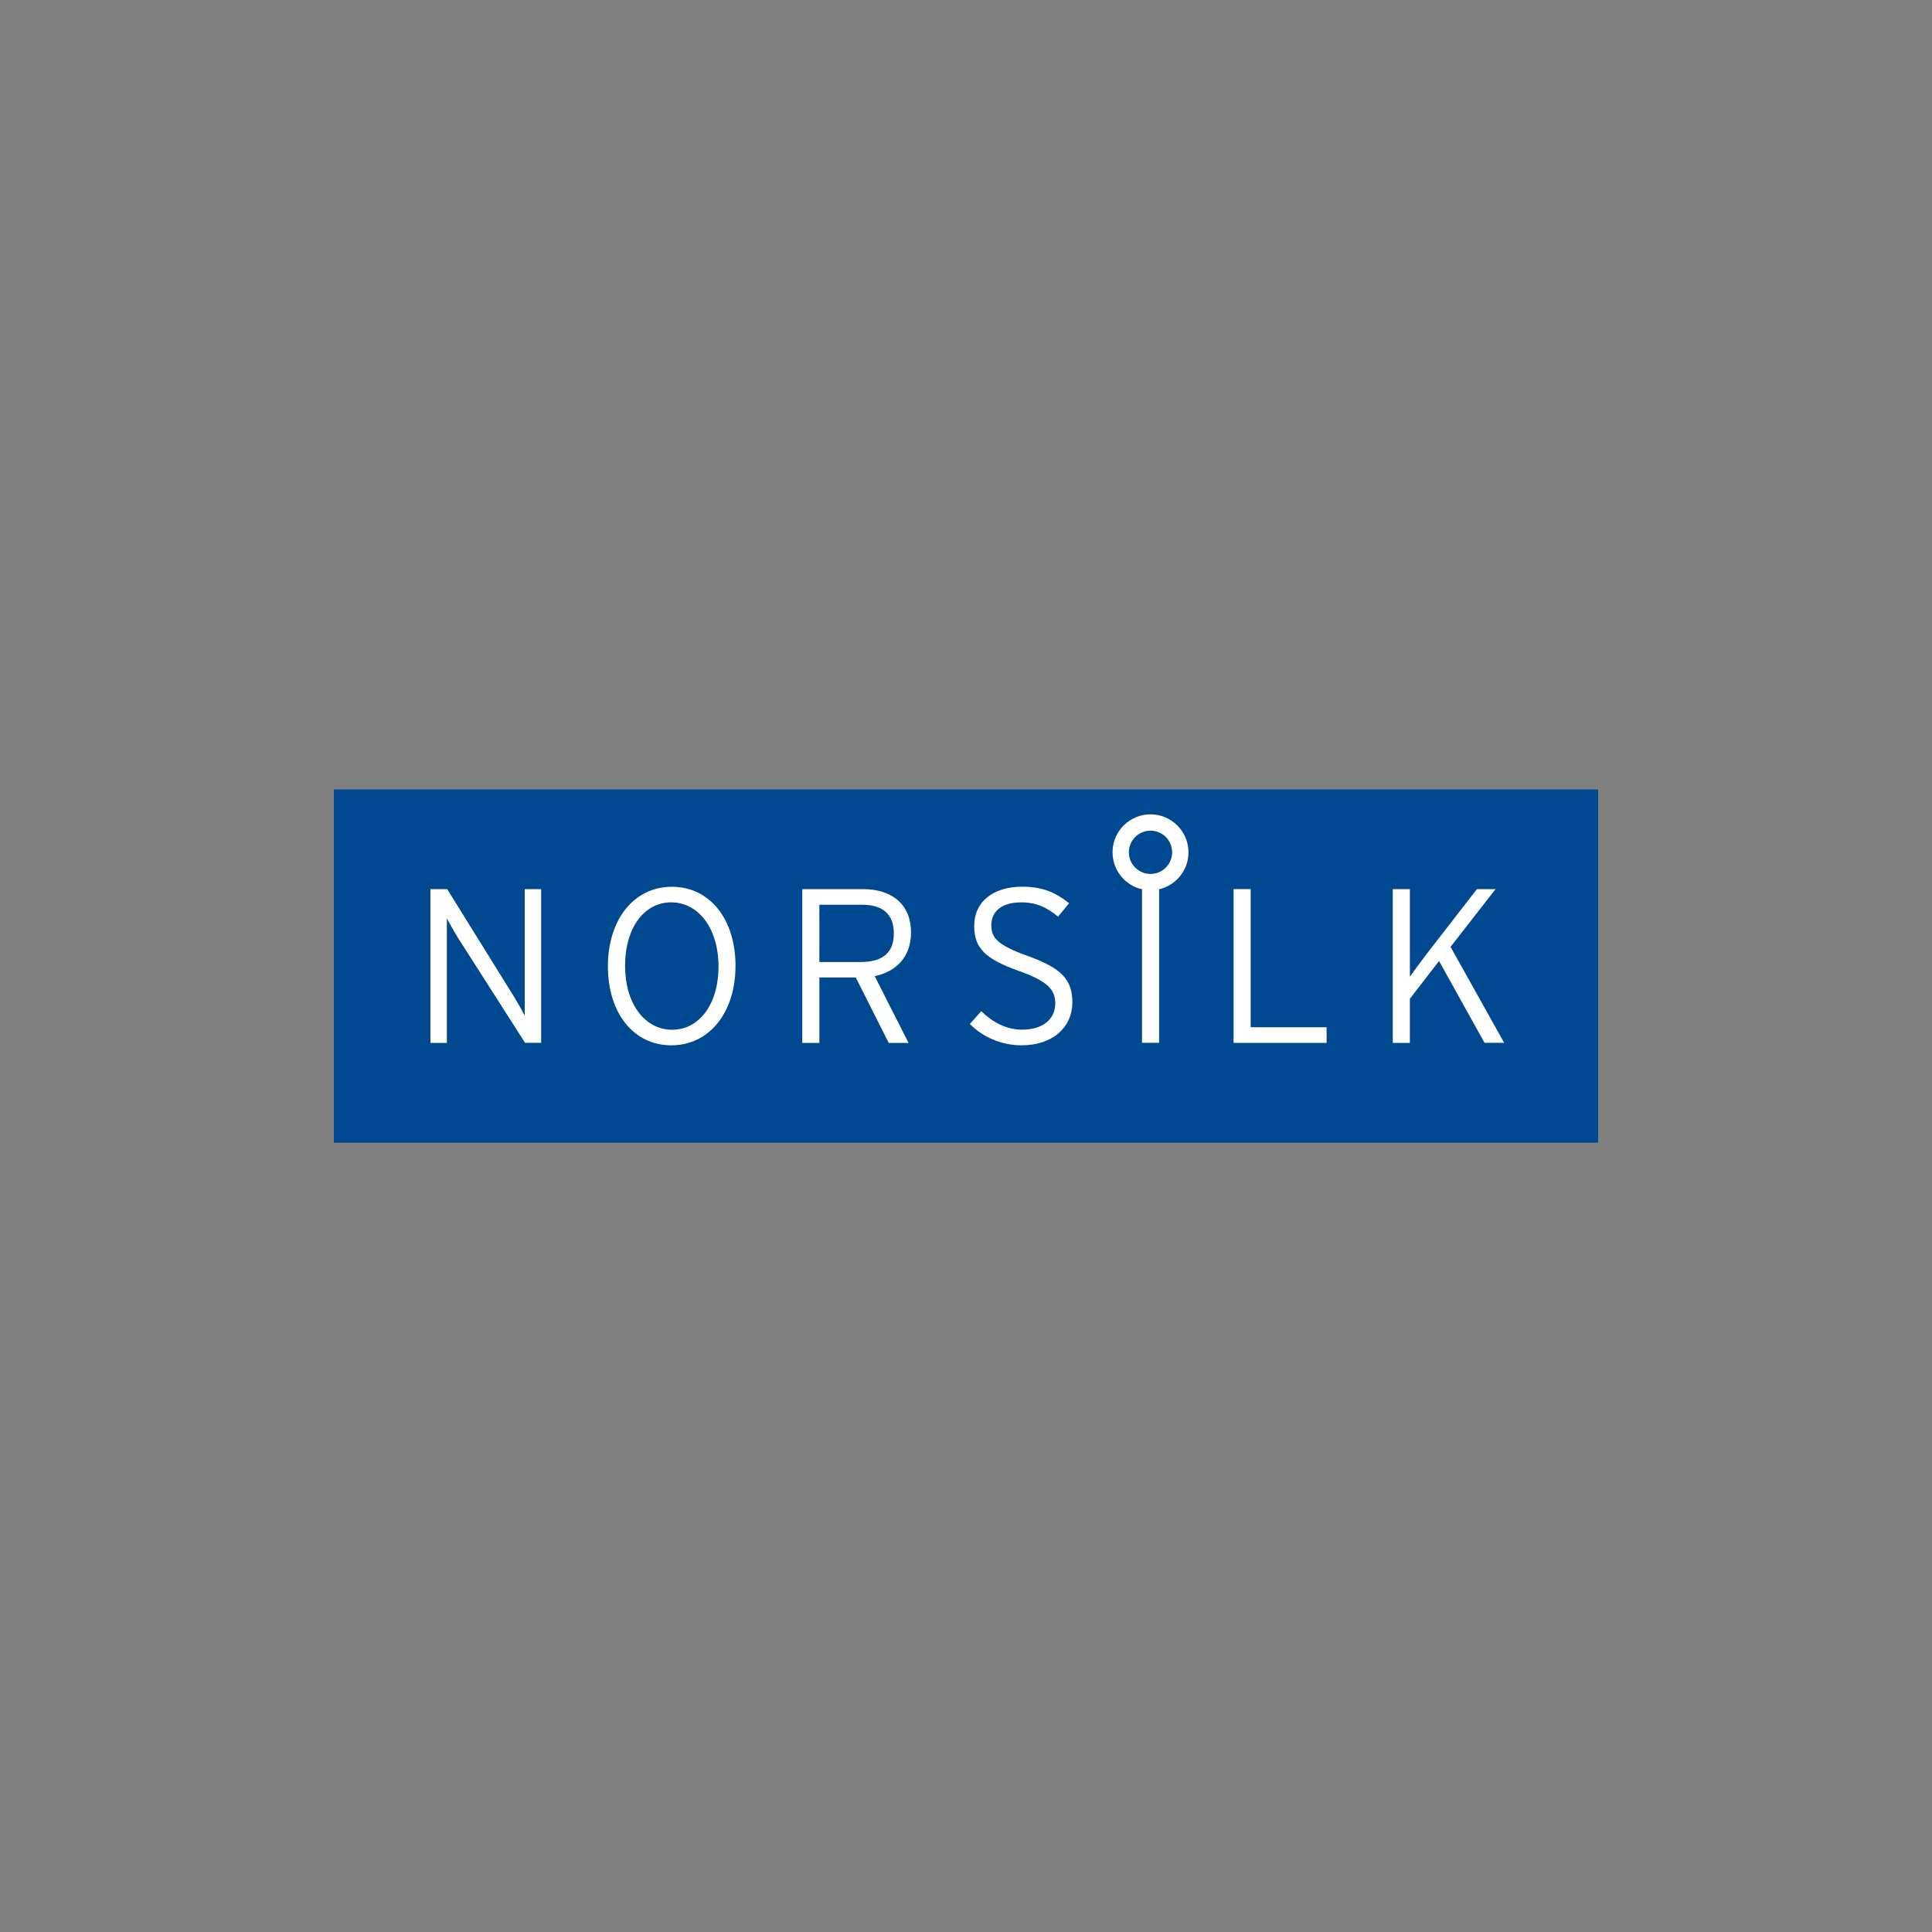 <?xml version="1.0" encoding="utf-8"?>
<!-- Generator: Adobe Illustrator 27.1.0, SVG Export Plug-In . SVG Version: 6.00 Build 0)  -->
<svg version="1.1" id="Calque_1" xmlns="http://www.w3.org/2000/svg" xmlns:xlink="http://www.w3.org/1999/xlink" x="0px" y="0px"
	 viewBox="0 0 200 200" style="enable-background:new 0 0 200 200;" xml:space="preserve">
<rect x="0" y="0" width="200" height="200" fill="#808080" stroke="none"/>
<style type="text/css">
	.st0{fill:#004991;}
	.st1{fill-rule:evenodd;clip-rule:evenodd;fill:#004991;}
	.st2{fill-rule:evenodd;clip-rule:evenodd;fill:#FFFFFF;}
	.st3{fill:#FFFFFF;}
	.st4{fill-rule:evenodd;clip-rule:evenodd;fill:#034890;}
	.st5{fill-rule:evenodd;clip-rule:evenodd;fill:#425292;}
	.st6{fill-rule:evenodd;clip-rule:evenodd;fill:#E6DC48;}
	.st7{fill:#034890;}
	.st8{fill:#264D8A;}
	.st9{fill:#A2A2A2;}
	.st10{fill:#909090;}
</style>
<g>
	<rect x="34.56" y="81.72" class="st0" width="130.88" height="36.57"/>
	<g>
		<g>
			<path class="st3" d="M54.36,107.96L47.4,97.07c-0.34-0.55-0.93-1.59-1.14-2v1.09v11.8h-1.7V92.04h1.73l6.89,11.09
				c0.34,0.55,0.93,1.59,1.14,2v-1.09v-12h1.7v15.91H54.36z"/>
			<path class="st3" d="M69.48,93.41c-2.75,0-4.77,2.57-4.77,6.57c0,4,2.09,6.62,4.87,6.62c2.75,0,4.8-2.57,4.8-6.57
				C74.36,96.02,72.25,93.41,69.48,93.41 M69.5,108.21c-3.96,0-6.57-3.39-6.57-8.18c0-4.8,2.66-8.23,6.62-8.23
				c3.96,0,6.59,3.39,6.59,8.18C76.14,104.77,73.46,108.21,69.5,108.21"/>
			<path class="st3" d="M89.28,93.66h-4.46v5.93h4.23c2.36,0,3.48-0.98,3.48-2.98C92.53,94.66,91.39,93.66,89.28,93.66
				 M90.55,101.05l3.5,6.91h-2.05l-3.41-6.77h-3.77v6.77h-1.77V92.04h6.3c2.8,0,4.96,1.43,4.96,4.5
				C94.3,99.02,92.82,100.57,90.55,101.05"/>
			<path class="st3" d="M105.74,108.21c-2.16,0-4.09-0.93-5.34-2.21l1.18-1.32c1.2,1.16,2.59,1.91,4.23,1.91
				c2.11,0,3.43-1.05,3.43-2.73c0-1.48-0.89-2.32-3.8-3.36c-3.43-1.23-4.59-2.34-4.59-4.64c0-2.55,2-4.07,4.98-4.07
				c2.14,0,3.5,0.64,4.84,1.71l-1.14,1.39c-1.16-0.95-2.23-1.48-3.82-1.48c-2.18,0-3.09,1.09-3.09,2.34c0,1.32,0.59,2.07,3.77,3.21
				c3.52,1.27,4.62,2.46,4.62,4.82C111.01,106.27,109.05,108.21,105.74,108.21"/>
		</g>
		<rect x="118.22" y="92.04" class="st3" width="1.77" height="15.91"/>
		<polygon class="st3" points="127.7,107.96 127.7,92.04 129.47,92.04 129.47,106.34 137.33,106.34 137.33,107.96 		"/>
		<path class="st3" d="M153.68,107.96l-4.71-8.48l-3.02,3.91v4.57h-1.77V92.04h1.77v6.93v2.14c0.41-0.59,1.68-2.3,2.32-3.11
			l4.62-5.96h1.93l-4.66,5.98l5.55,9.93H153.68z"/>
	</g>
	<path class="st3" d="M119.1,85.99c-1.23,0-2.24,1-2.24,2.24c0,1.23,1,2.24,2.24,2.24c1.23,0,2.24-1,2.24-2.24
		C121.34,86.99,120.34,85.99,119.1,85.99 M119.1,92.16c-2.17,0-3.93-1.76-3.93-3.93c0-2.17,1.76-3.93,3.93-3.93
		c2.17,0,3.93,1.77,3.93,3.93C123.04,90.39,121.27,92.16,119.1,92.16"/>
</g>
</svg>
